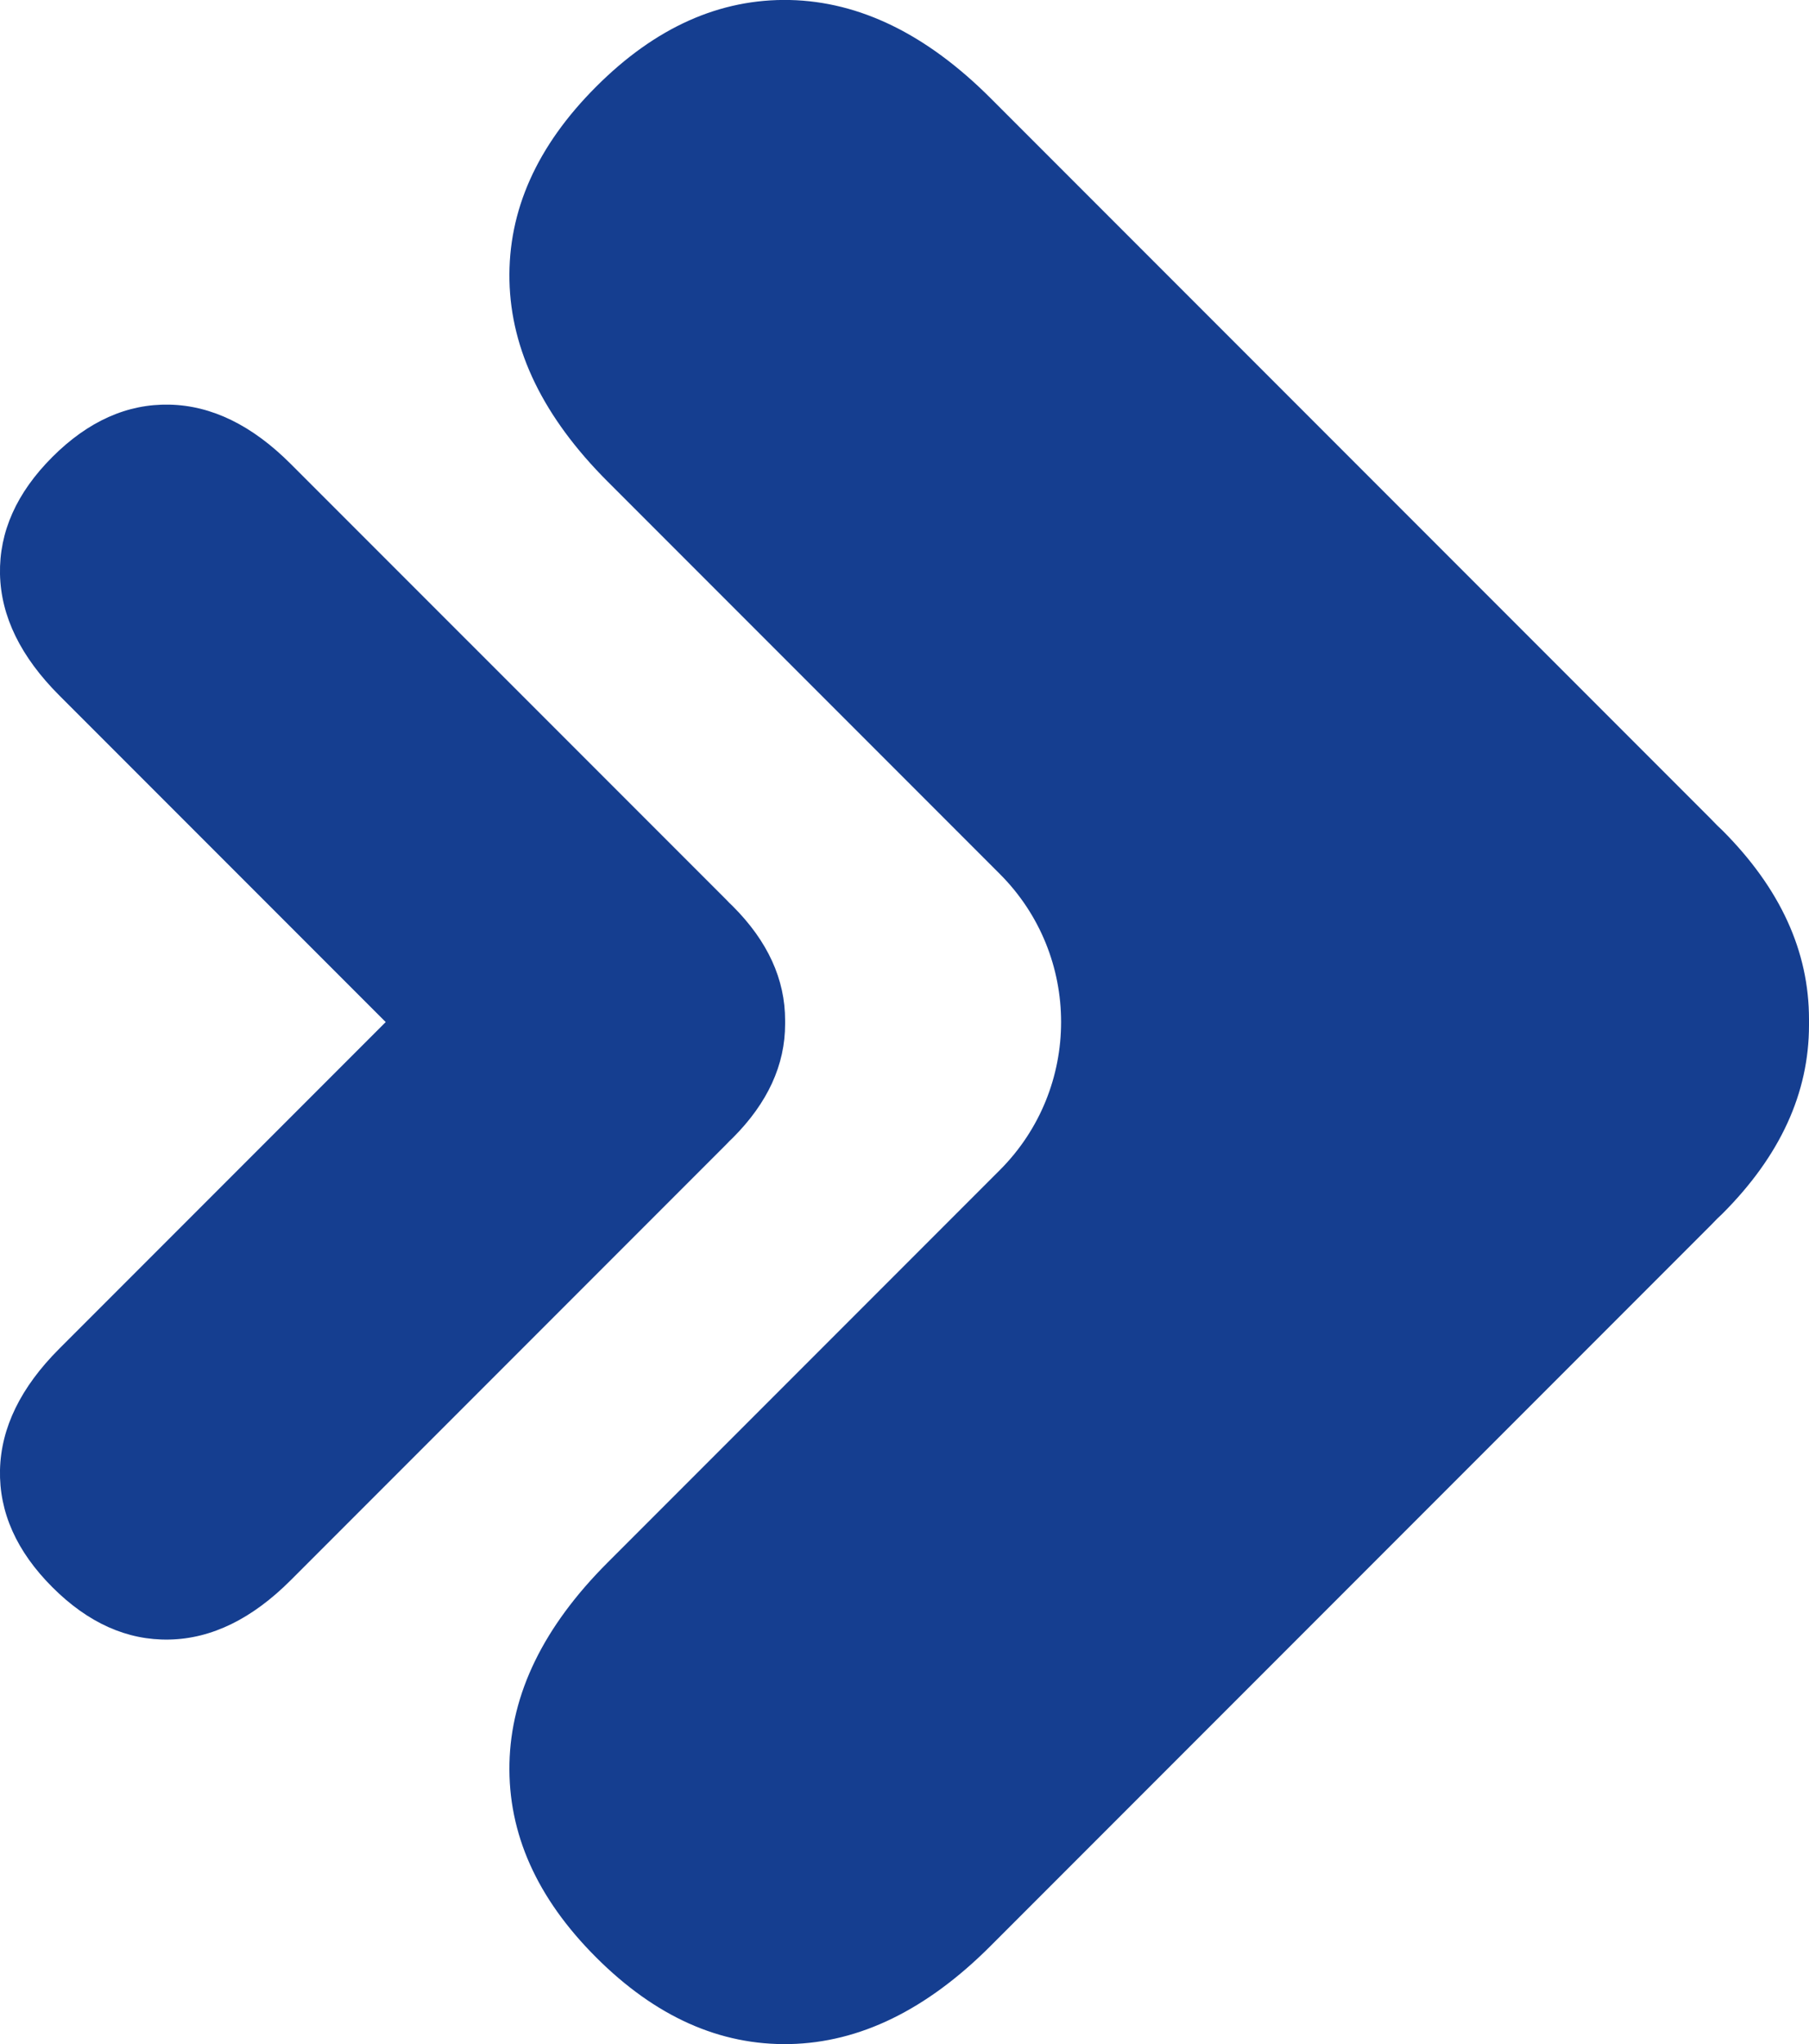 <svg xmlns="http://www.w3.org/2000/svg" id="Layer_2" data-name="Layer 2" viewBox="0 0 279.95 316.14"><defs><style>      .cls-1 {        fill: #153e90;      }    </style></defs><g id="Layer_1-2" data-name="Layer 1"><path class="cls-1" d="M279.95,158.53s0-.07,0-.11c0-.15,0-.31,0-.46,0-.08,0-.16,0-.24,0-.02,0-.04,0-.06.01-10.53-4.45-20.27-13.4-29.23-.28-.28-.56-.54-.85-.81-.31-.32-.6-.63-.92-.95L153.29,15.18C143.41,5.3,133.06.25,122.24,0c-10.82-.23-20.82,4.23-29.99,13.41-9.17,9.17-13.64,19.17-13.41,29.99.24,10.82,5.29,21.17,15.17,31.05l60.72,60.72c12.64,12.64,12.64,33.14,0,45.79l-60.72,60.72c-9.88,9.88-14.93,20.23-15.17,31.05-.23,10.82,4.23,20.82,13.41,29.99,9.17,9.17,19.17,13.64,29.99,13.41,10.82-.24,21.17-5.29,31.05-15.17l111.49-111.49c.32-.32.61-.63.92-.95.28-.27.57-.53.85-.81,8.94-8.94,13.4-18.67,13.4-29.17Z"></path><path class="cls-1" d="M121.5,158.35s0-.04,0-.07c0-.09,0-.19,0-.28,0-.05,0-.1,0-.15,0-.01,0-.02,0-.04,0-6.36-2.69-12.25-8.1-17.66-.17-.17-.34-.33-.51-.49-.18-.19-.36-.38-.55-.57L44.98,71.74c-5.97-5.97-12.22-9.02-18.76-9.16-6.53-.14-12.58,2.56-18.12,8.1C2.56,76.22-.13,82.26,0,88.79c.14,6.54,3.2,12.79,9.17,18.76l50.52,50.52-50.52,50.52C3.2,214.56.15,220.81,0,227.35c-.14,6.53,2.56,12.58,8.1,18.12,5.54,5.54,11.58,8.24,18.12,8.1,6.54-.14,12.79-3.2,18.76-9.17l67.36-67.36c.19-.19.37-.38.55-.57.17-.16.34-.32.51-.49,5.4-5.4,8.1-11.28,8.1-17.63Z"></path></g></svg>